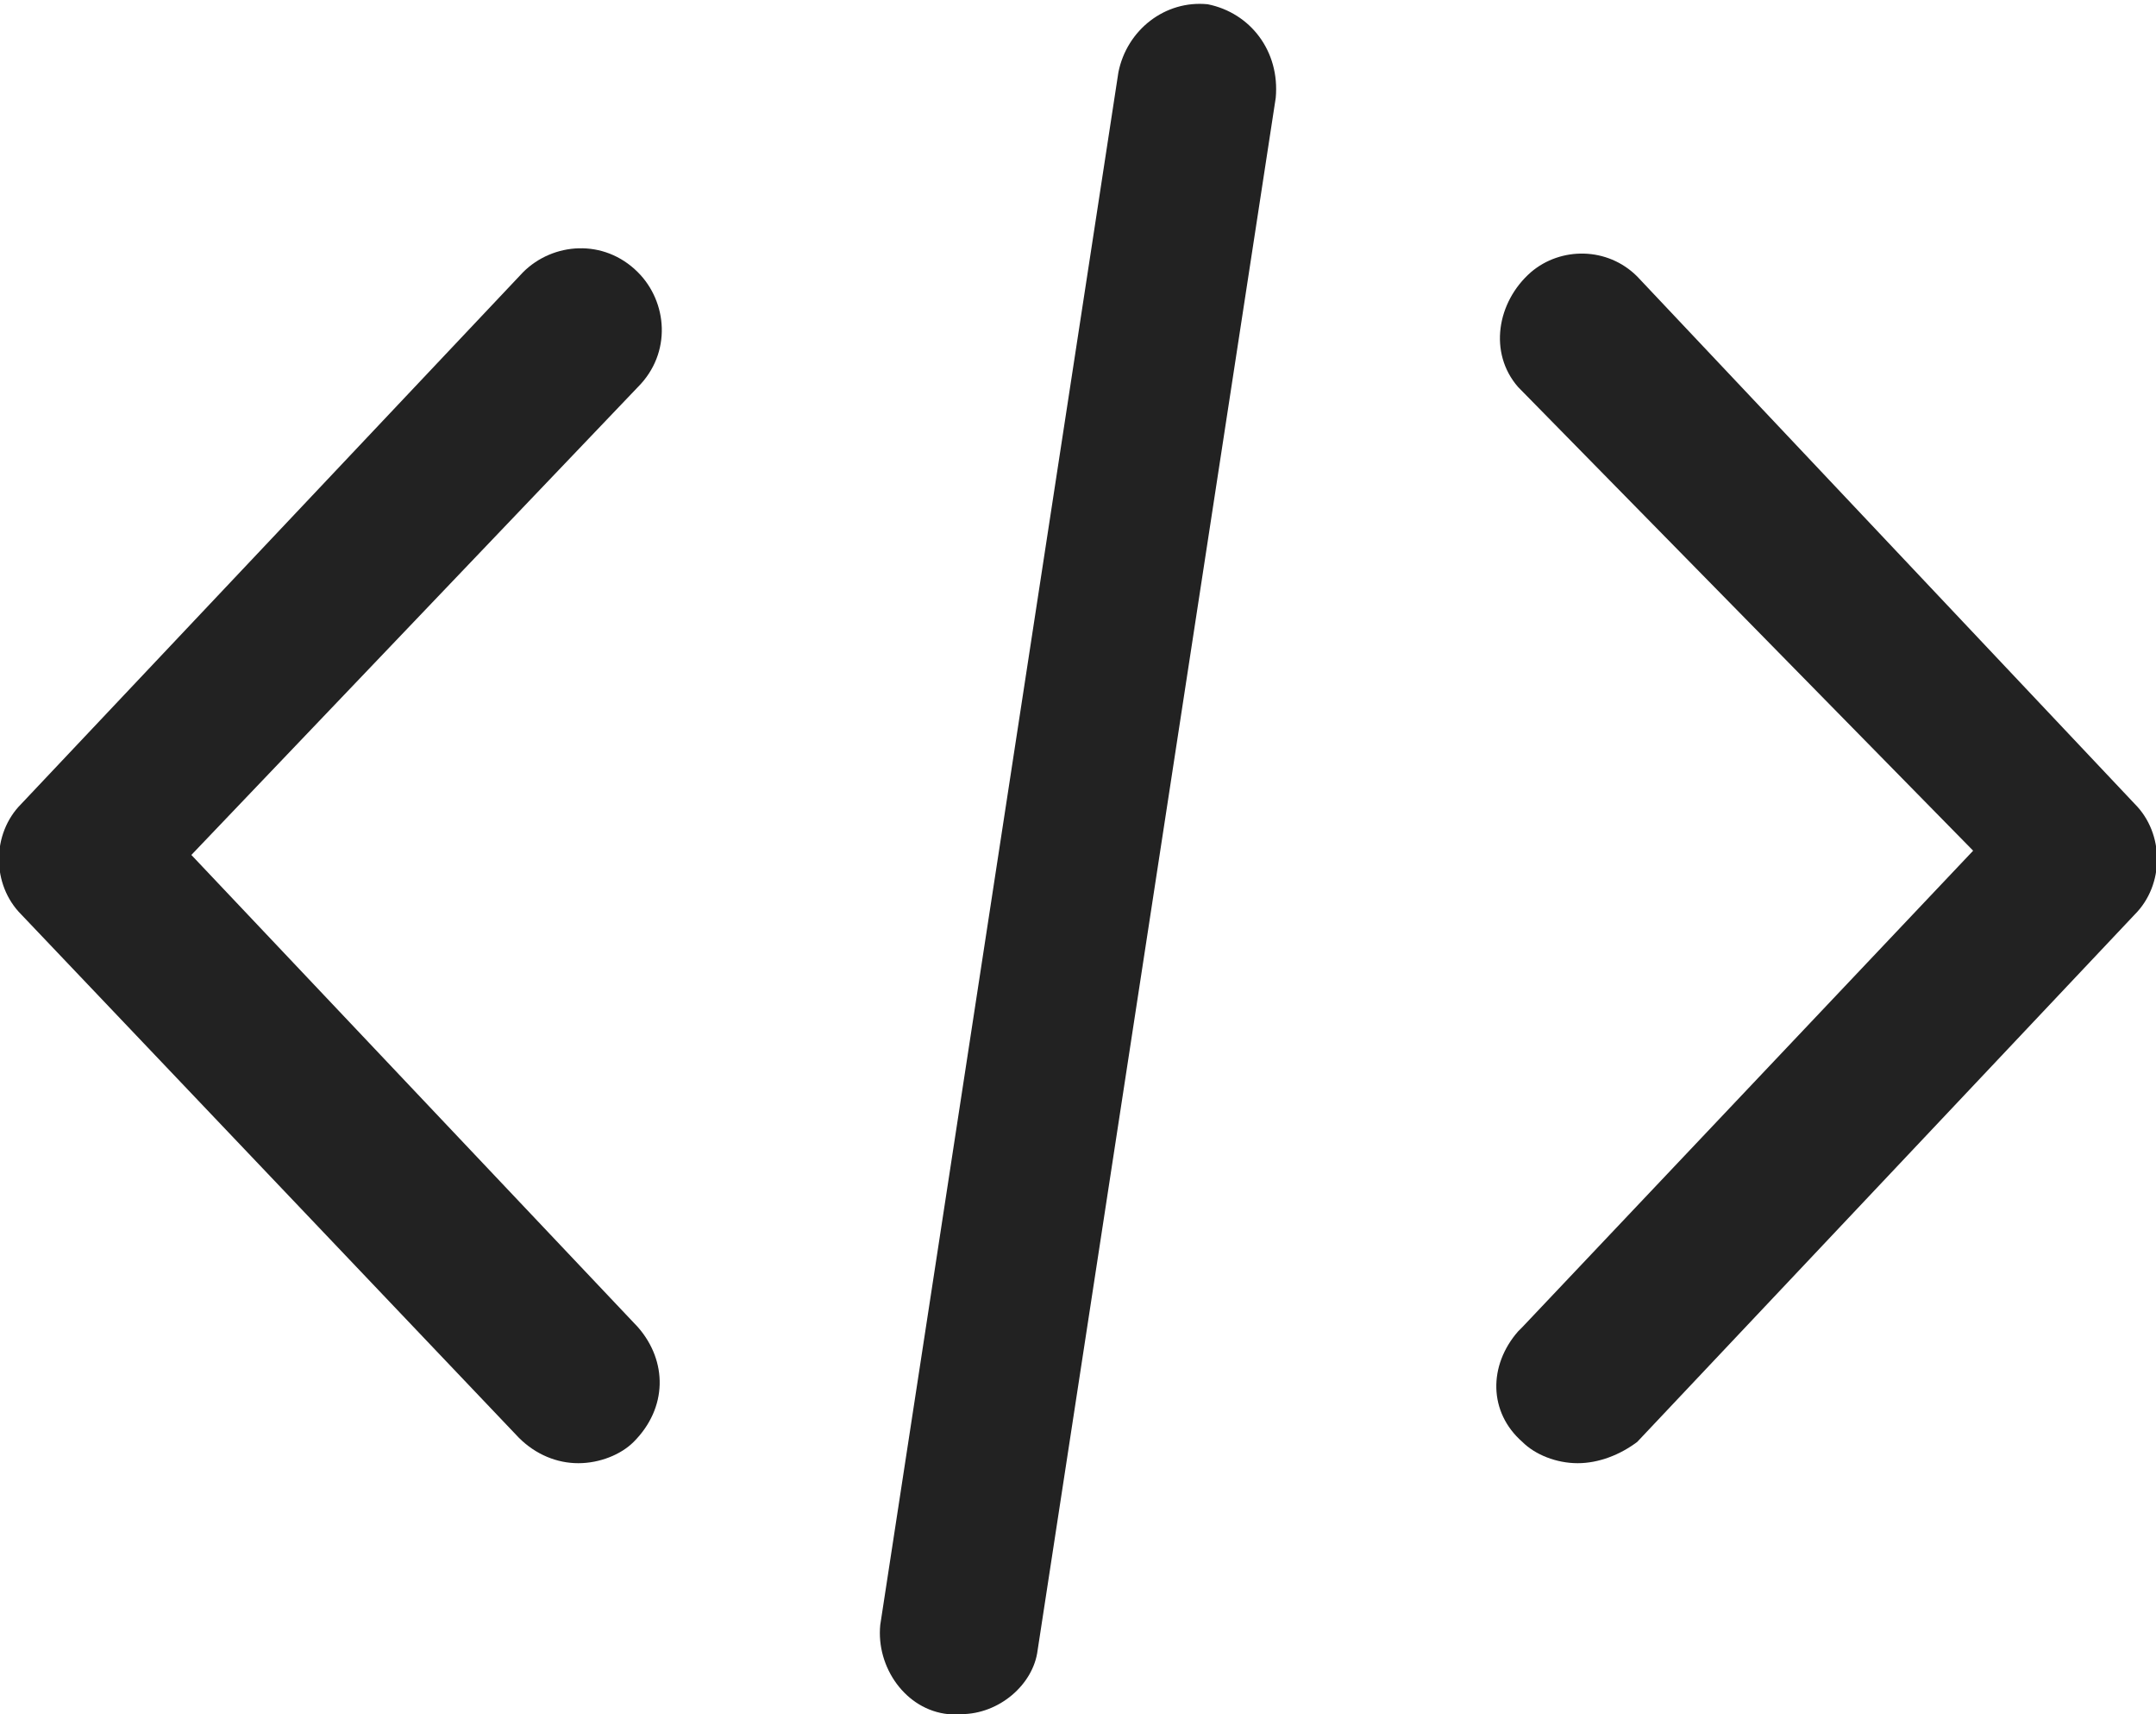 <?xml version="1.0" encoding="utf-8"?>
<!-- Generator: Adobe Illustrator 22.0.1, SVG Export Plug-In . SVG Version: 6.00 Build 0)  -->
<svg version="1.1" id="Yoast" xmlns="http://www.w3.org/2000/svg" xmlns:xlink="http://www.w3.org/1999/xlink" x="0px" y="0px"
	 viewBox="0 0 50.7 40.3" style="enable-background:new 0 0 50.7 40.3;" xml:space="preserve">
<style type="text/css">
	.st0{fill:#222222;}
</style>
<title>code-icon-webpunkt</title>
<path class="st0" d="M37.1,34.4c-0.5,0-1-0.2-1.3-0.5c-0.8-0.7-0.8-1.8-0.1-2.6c0,0,0,0,0.1-0.1l10.6-11.2L35.7,9.1
	c-0.7-0.8-0.5-2,0.3-2.7c0.7-0.6,1.8-0.6,2.5,0.1l11.7,12.4c0.7,0.7,0.7,1.9,0,2.6L38.5,33.9C38.1,34.2,37.6,34.4,37.1,34.4z"/>
<path class="st0" d="M13.6,34.4c-0.5,0-1-0.2-1.4-0.6L0.5,21.5c-0.7-0.7-0.7-1.9,0-2.6L12.3,6.4c0.7-0.7,1.9-0.8,2.7,0
	c0.7,0.7,0.8,1.9,0,2.7l0,0L4.5,20.1L15,31.2c0.7,0.8,0.7,1.9-0.1,2.7C14.6,34.2,14.1,34.4,13.6,34.4z"/>
<path class="st0" d="M22.6,40.3h-0.3c-1-0.1-1.7-1.1-1.6-2.1c0,0,0,0,0,0l5.6-36.5c0.2-1,1.1-1.7,2.1-1.6c0,0,0,0,0,0
	c1,0.2,1.7,1.1,1.6,2.2l-5.6,36.5C24.3,39.6,23.5,40.3,22.6,40.3z"/>
</svg>
